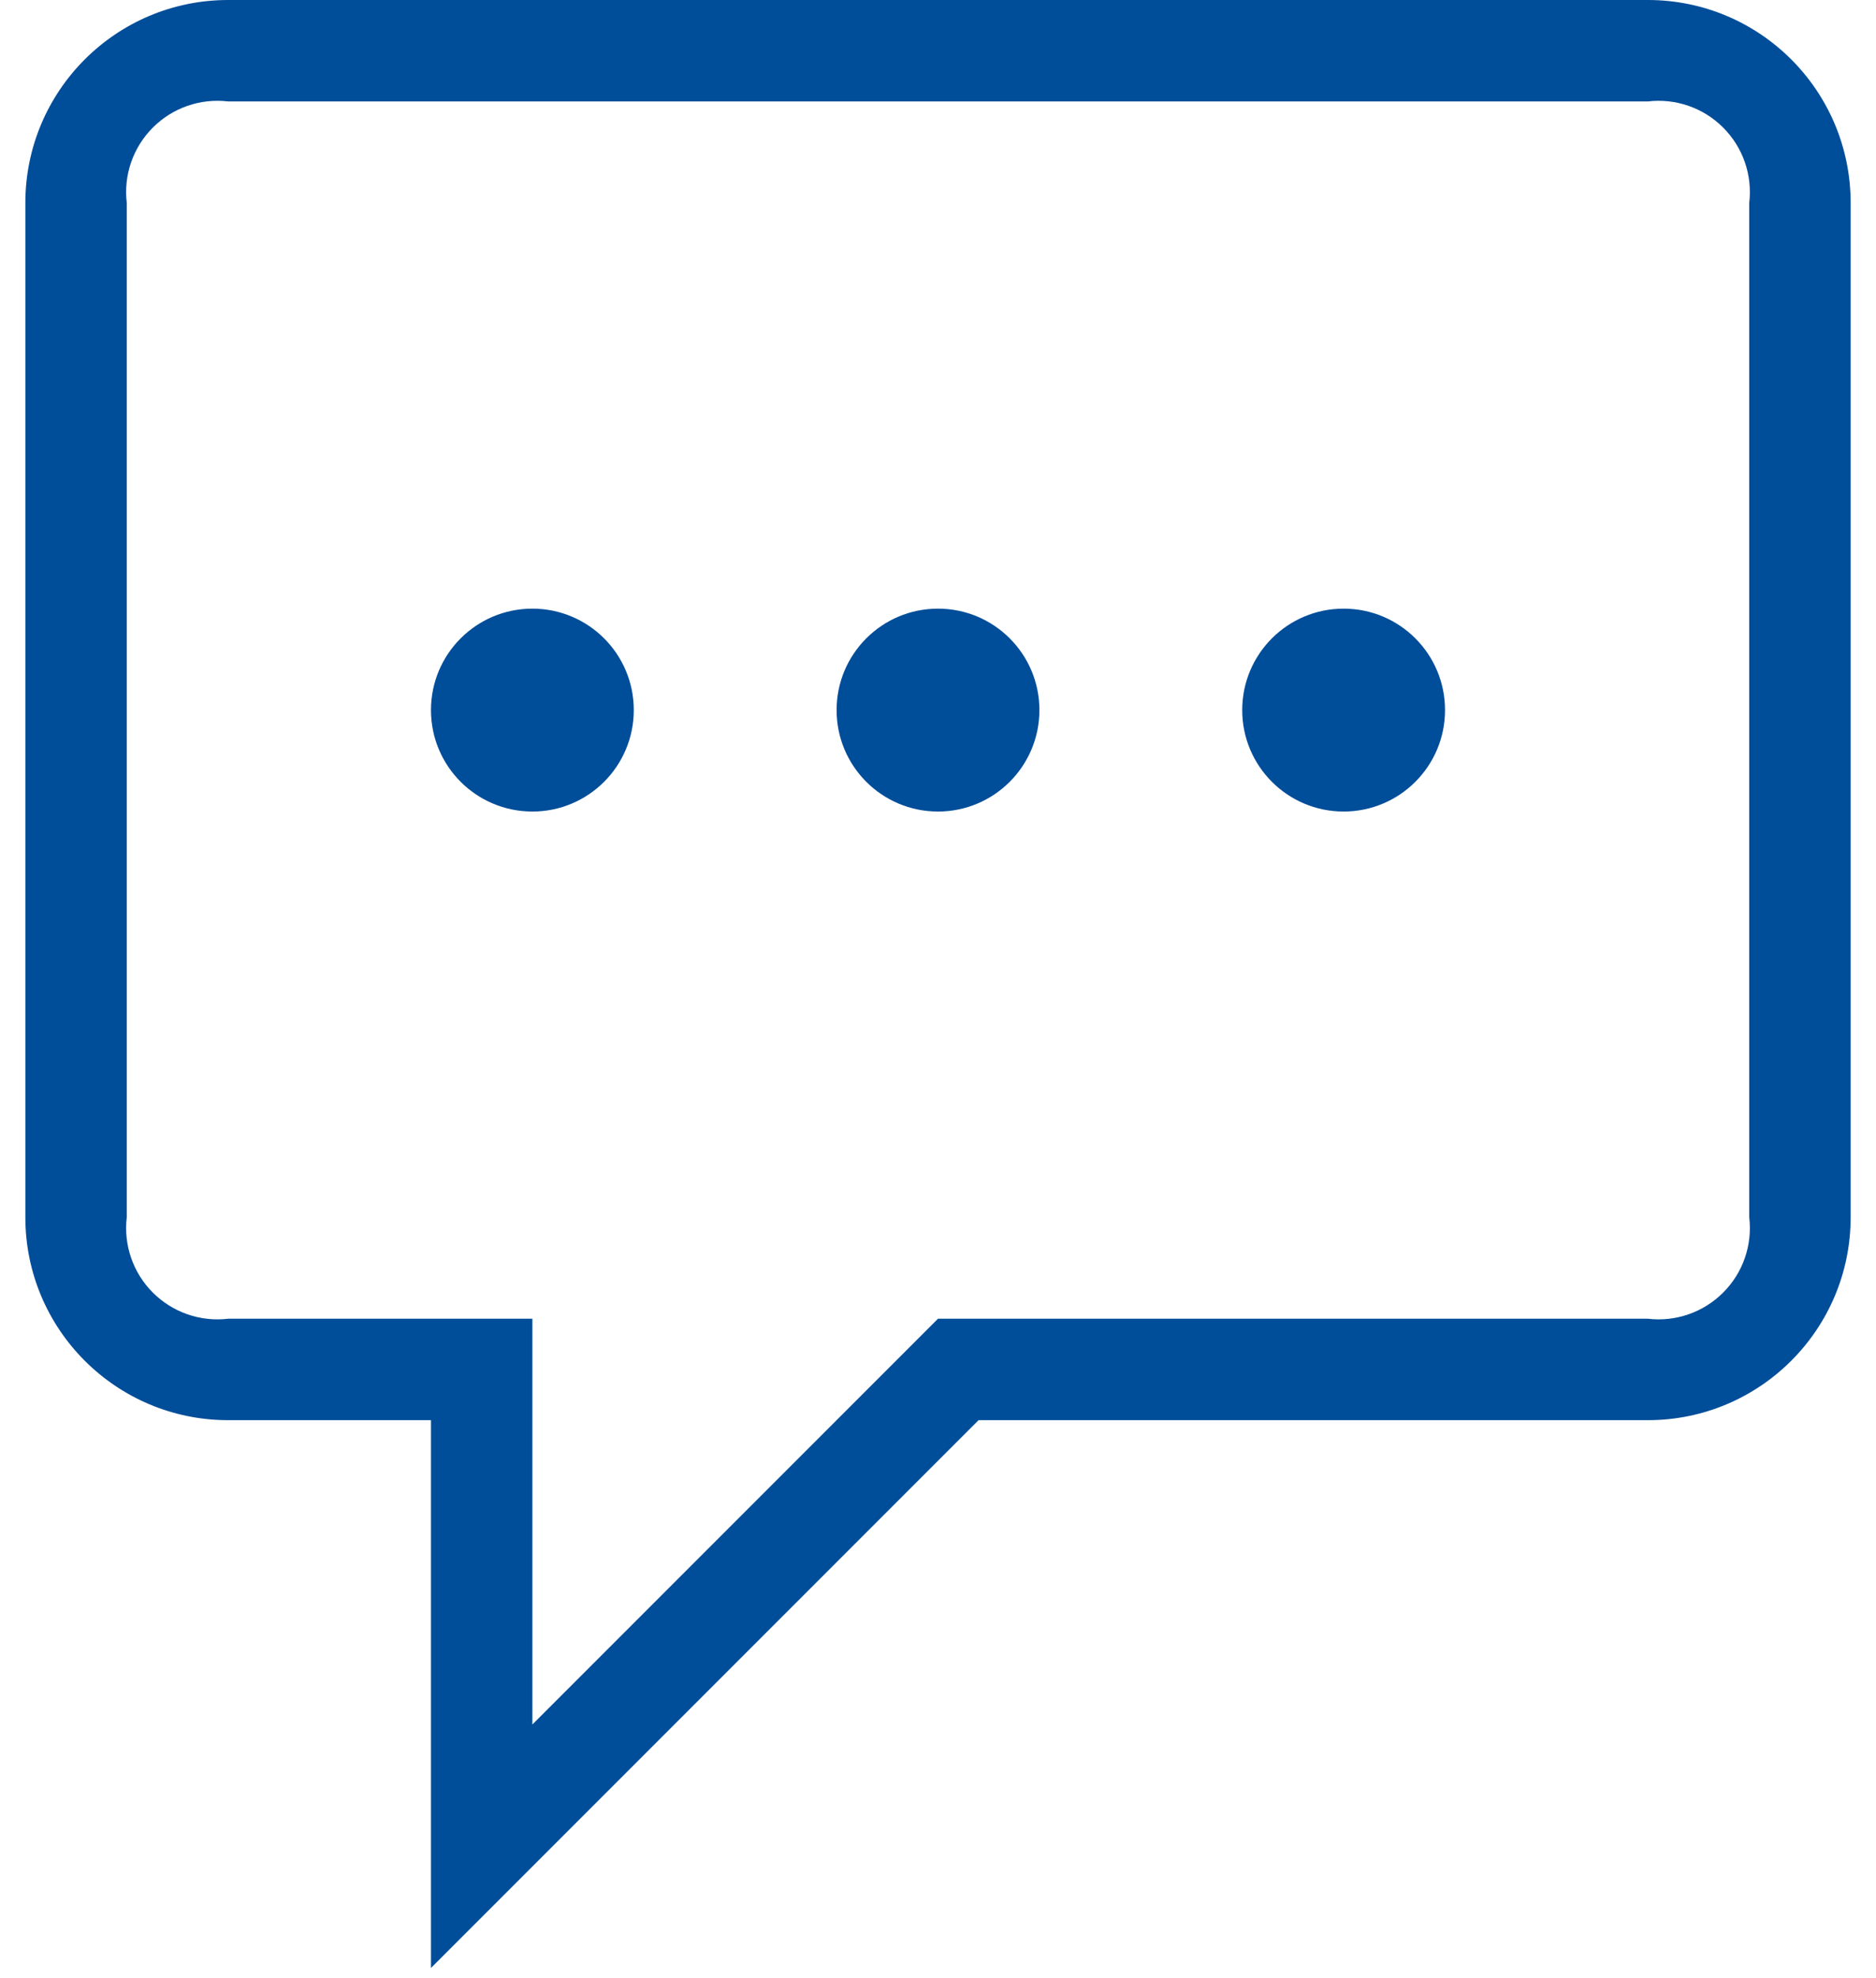 <svg width="37" height="39" viewBox="0 0 37 39" fill="none" xmlns="http://www.w3.org/2000/svg">
<path fill-rule="evenodd" clip-rule="evenodd" d="M32.5 0H4.5C2.291 0 0.5 1.791 0.5 4V24C0.5 26.209 2.291 28 4.5 28H8.5V38.8L11.9 35.4L19.3 28H32.5C34.709 28 36.5 26.209 36.5 24V4C36.5 1.791 34.709 0 32.5 0ZM34.5 24C34.565 24.548 34.376 25.095 33.985 25.485C33.595 25.875 33.048 26.065 32.5 26H18.5L10.5 34V26H4.5C3.952 26.065 3.405 25.875 3.015 25.485C2.624 25.095 2.435 24.548 2.5 24V4C2.435 3.452 2.624 2.905 3.015 2.515C3.405 2.124 3.952 1.935 4.5 2H32.5C33.048 1.935 33.595 2.124 33.985 2.515C34.376 2.905 34.565 3.452 34.5 4V24ZM18.5 16C19.605 16 20.5 15.105 20.5 14C20.5 12.895 19.605 12 18.5 12C17.395 12 16.5 12.895 16.5 14C16.5 15.105 17.395 16 18.5 16ZM12.5 14C12.5 15.105 11.605 16 10.5 16C9.395 16 8.5 15.105 8.5 14C8.5 12.895 9.395 12 10.5 12C11.605 12 12.5 12.895 12.5 14ZM26.5 16C27.605 16 28.5 15.105 28.5 14C28.5 12.895 27.605 12 26.5 12C25.395 12 24.5 12.895 24.5 14C24.5 15.105 25.395 16 26.5 16Z" fill="#004D99"/>
</svg>

